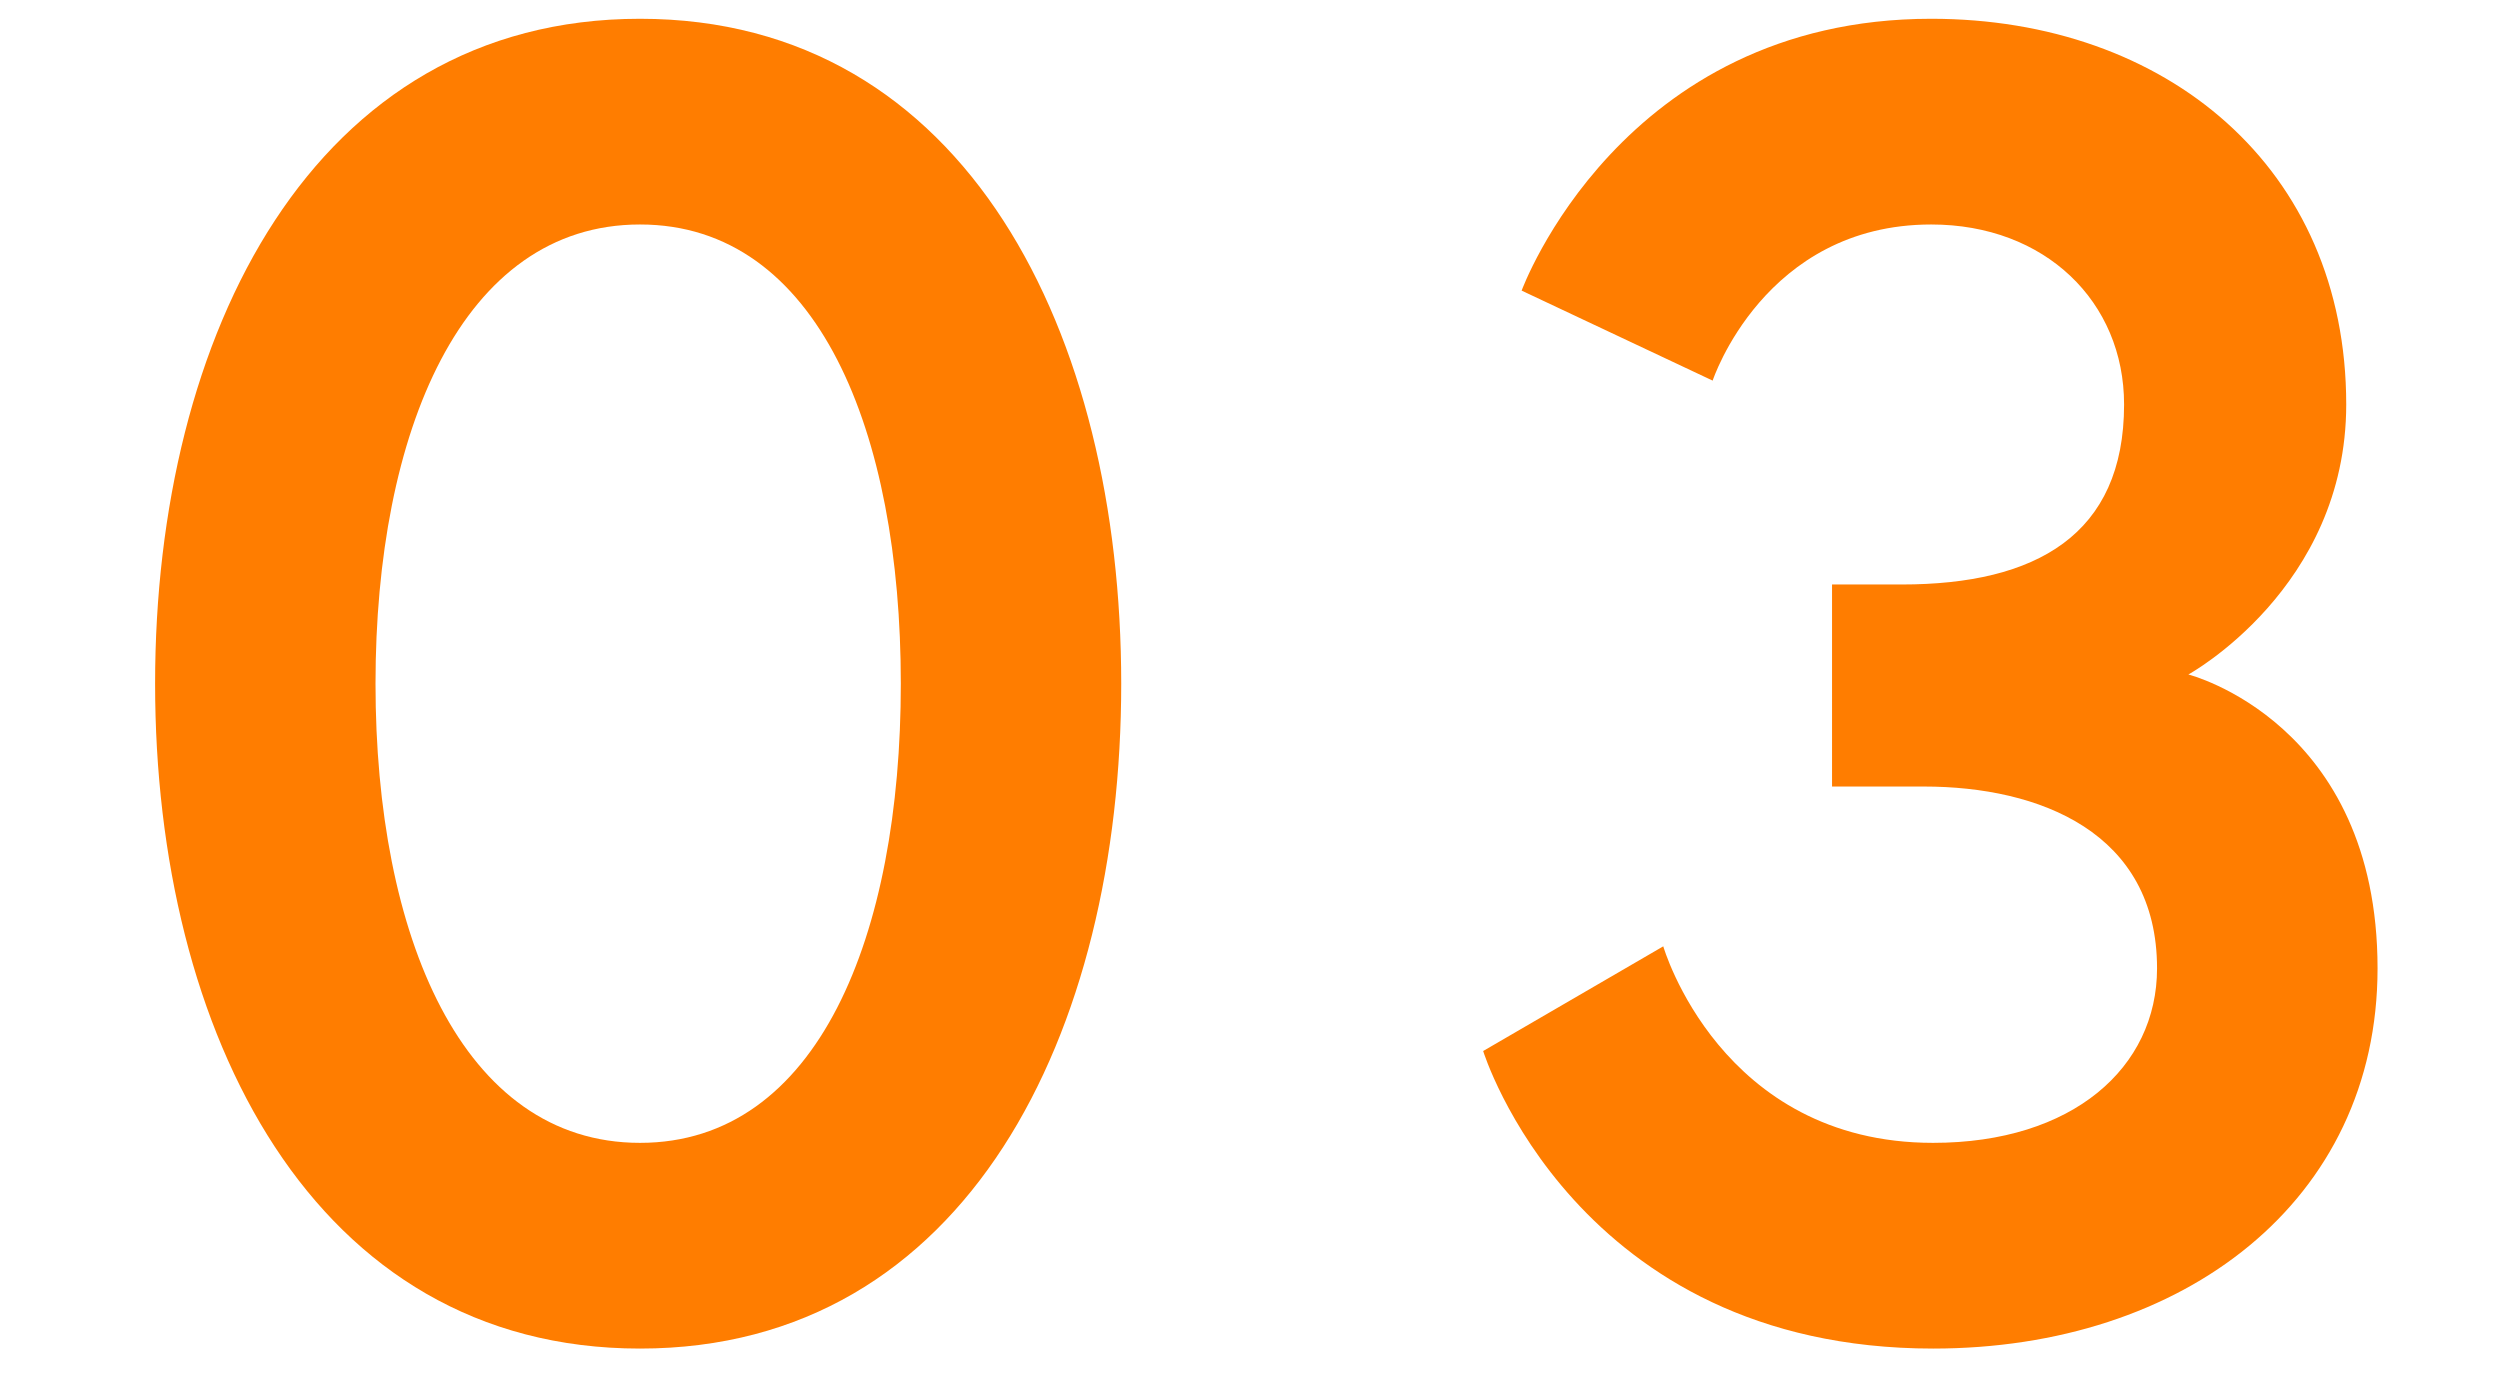 <svg xmlns="http://www.w3.org/2000/svg" viewBox="0 0 245 135"><defs><style>.cls-1{fill:none;}.cls-2{fill:#ff7d00;}</style></defs><title>shiru_no03</title><g id="レイヤー_2" data-name="レイヤー 2"><g id="レイヤー"><rect class="cls-1" width="245" height="135"/><path class="cls-2" d="M109.88,67c0,34.2-15.12,65.16-47.16,65.16S15.2,101.2,15.2,67,30.68,1.84,62.72,1.84,109.88,32.8,109.88,67Zm-21.6,0c0-24.66-8.1-45-25.56-45S36.8,42.34,36.8,67s8.46,45,25.92,45S88.28,91.66,88.28,67Z"/><path class="cls-2" d="M189.26,22c-16.38,0-21.42,15.3-21.42,15.3l-18.72-8.82s9.72-26.64,40.14-26.64c23,0,40.67,14.58,40.67,37.8,0,18-15.47,26.46-15.47,26.46S233,70.78,233,94.9c0,22.86-19.07,37.26-43.55,37.26-35.1,0-44.1-29.16-44.1-29.16L163,92.74S168.56,112,189.44,112c13.68,0,21.95-7.38,21.95-17.1,0-13.32-11.51-17.82-22.85-17.82h-9V57.28h6.84c13.14,0,21.78-4.86,21.78-17.64C208.16,29.56,200.42,22,189.26,22Z"/></g></g></svg>